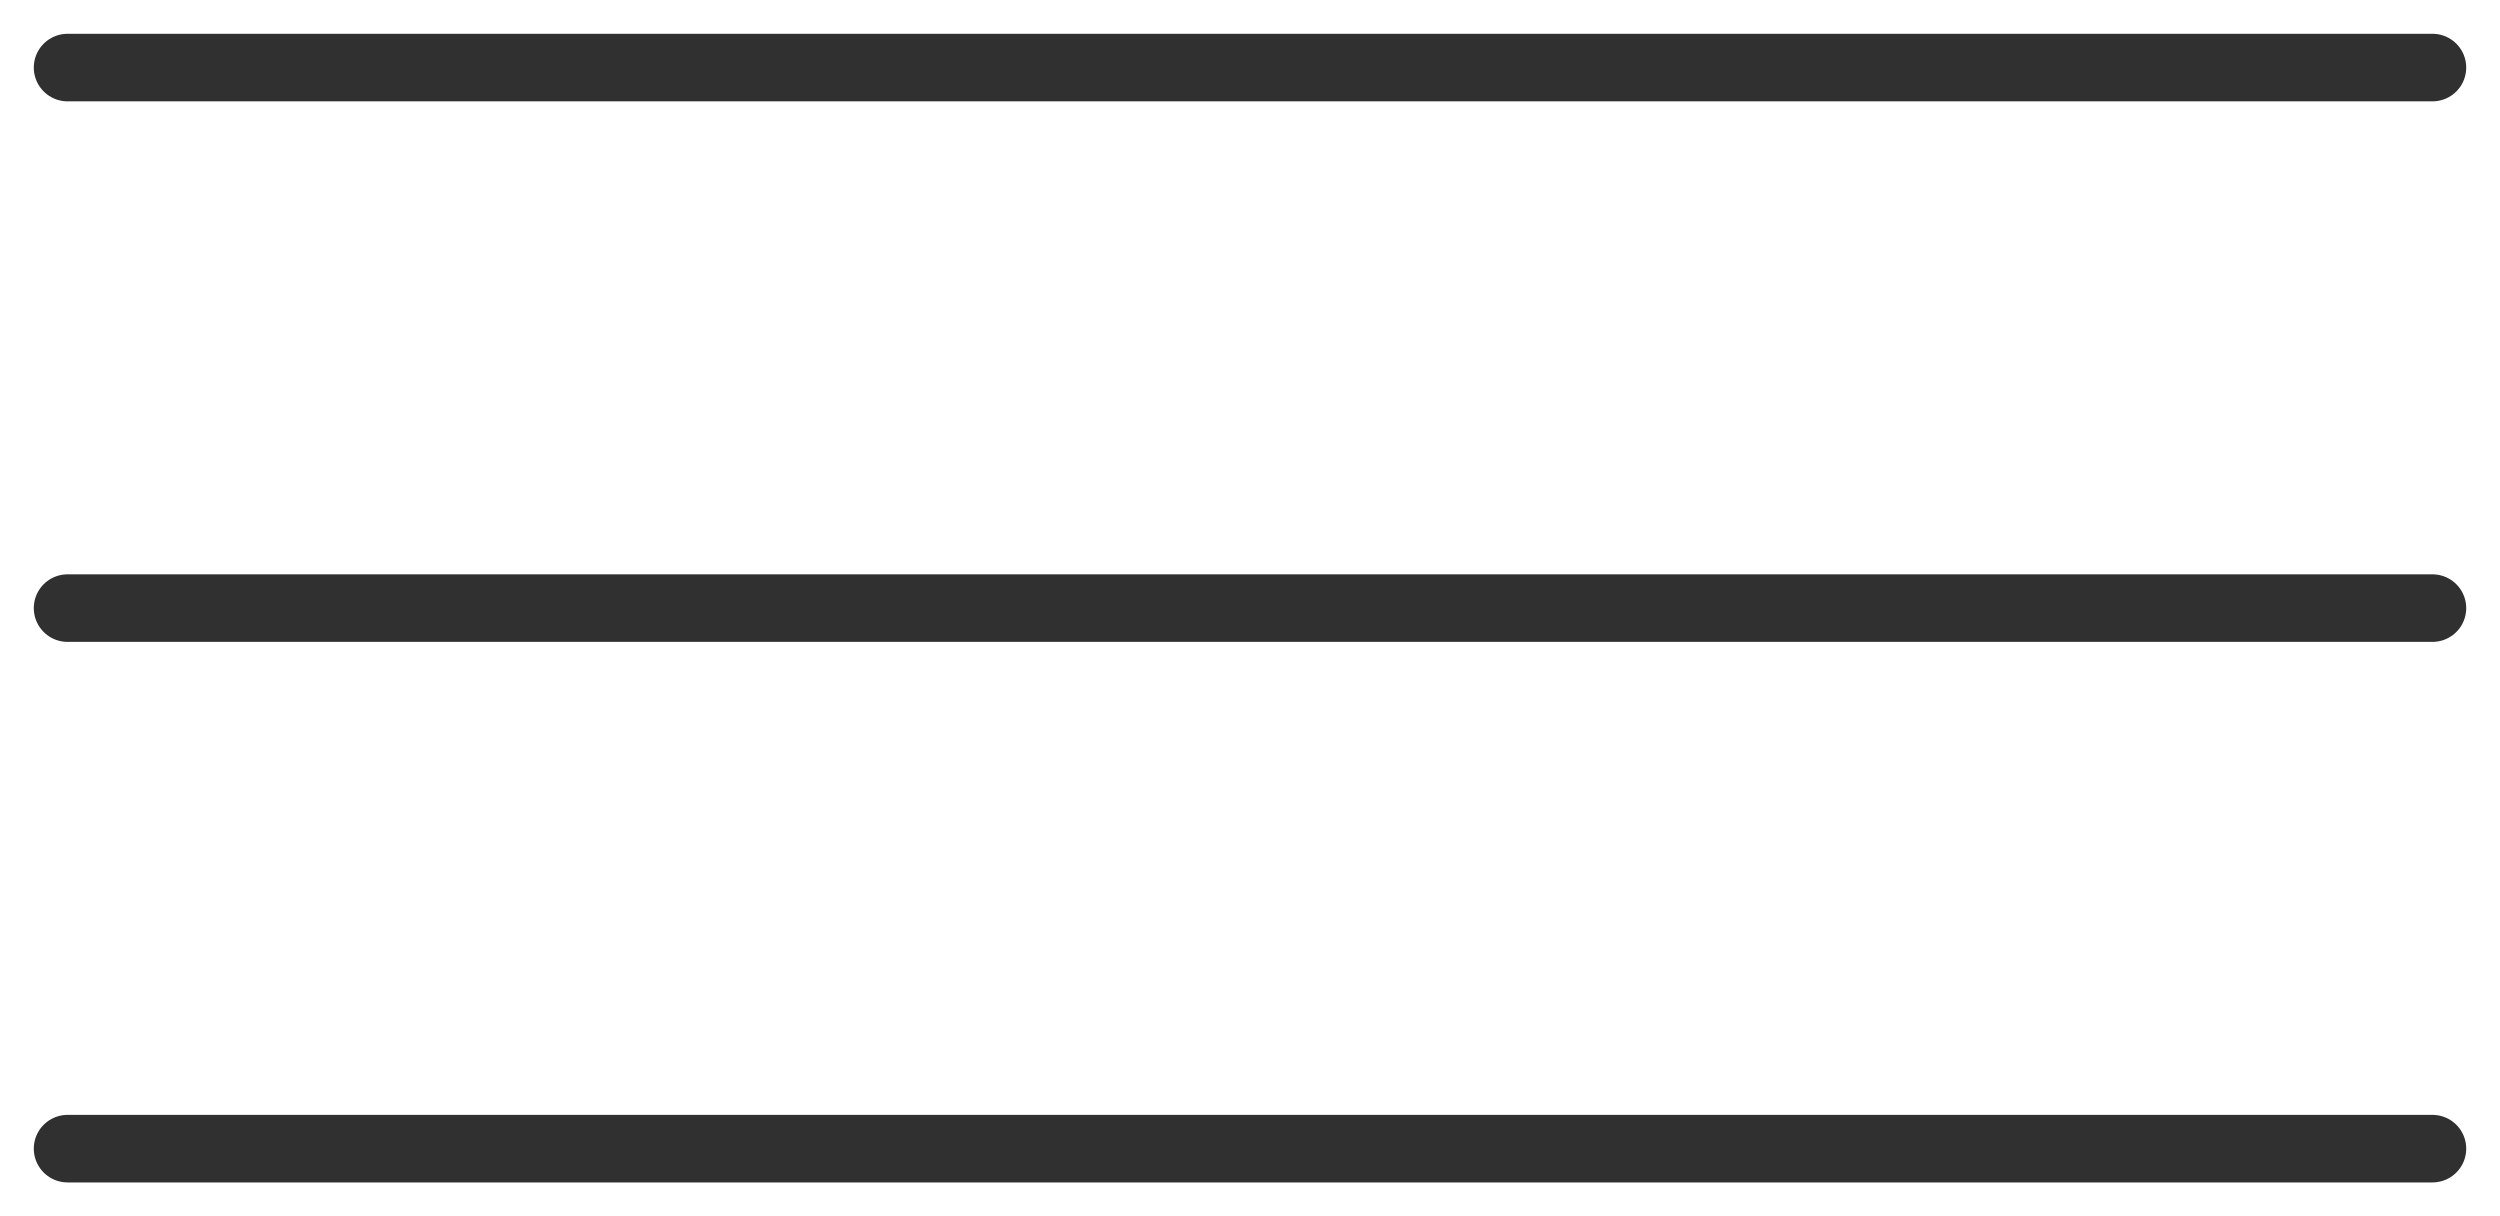<?xml version="1.0" encoding="UTF-8"?> <svg xmlns="http://www.w3.org/2000/svg" width="37" height="18" viewBox="0 0 37 18" fill="none"> <path d="M36 1L1 1" stroke="#303030" stroke-linecap="round"></path> <path d="M36 9L1 9" stroke="#303030" stroke-linecap="round"></path> <path d="M36 17L1 17" stroke="#303030" stroke-linecap="round"></path> </svg> 